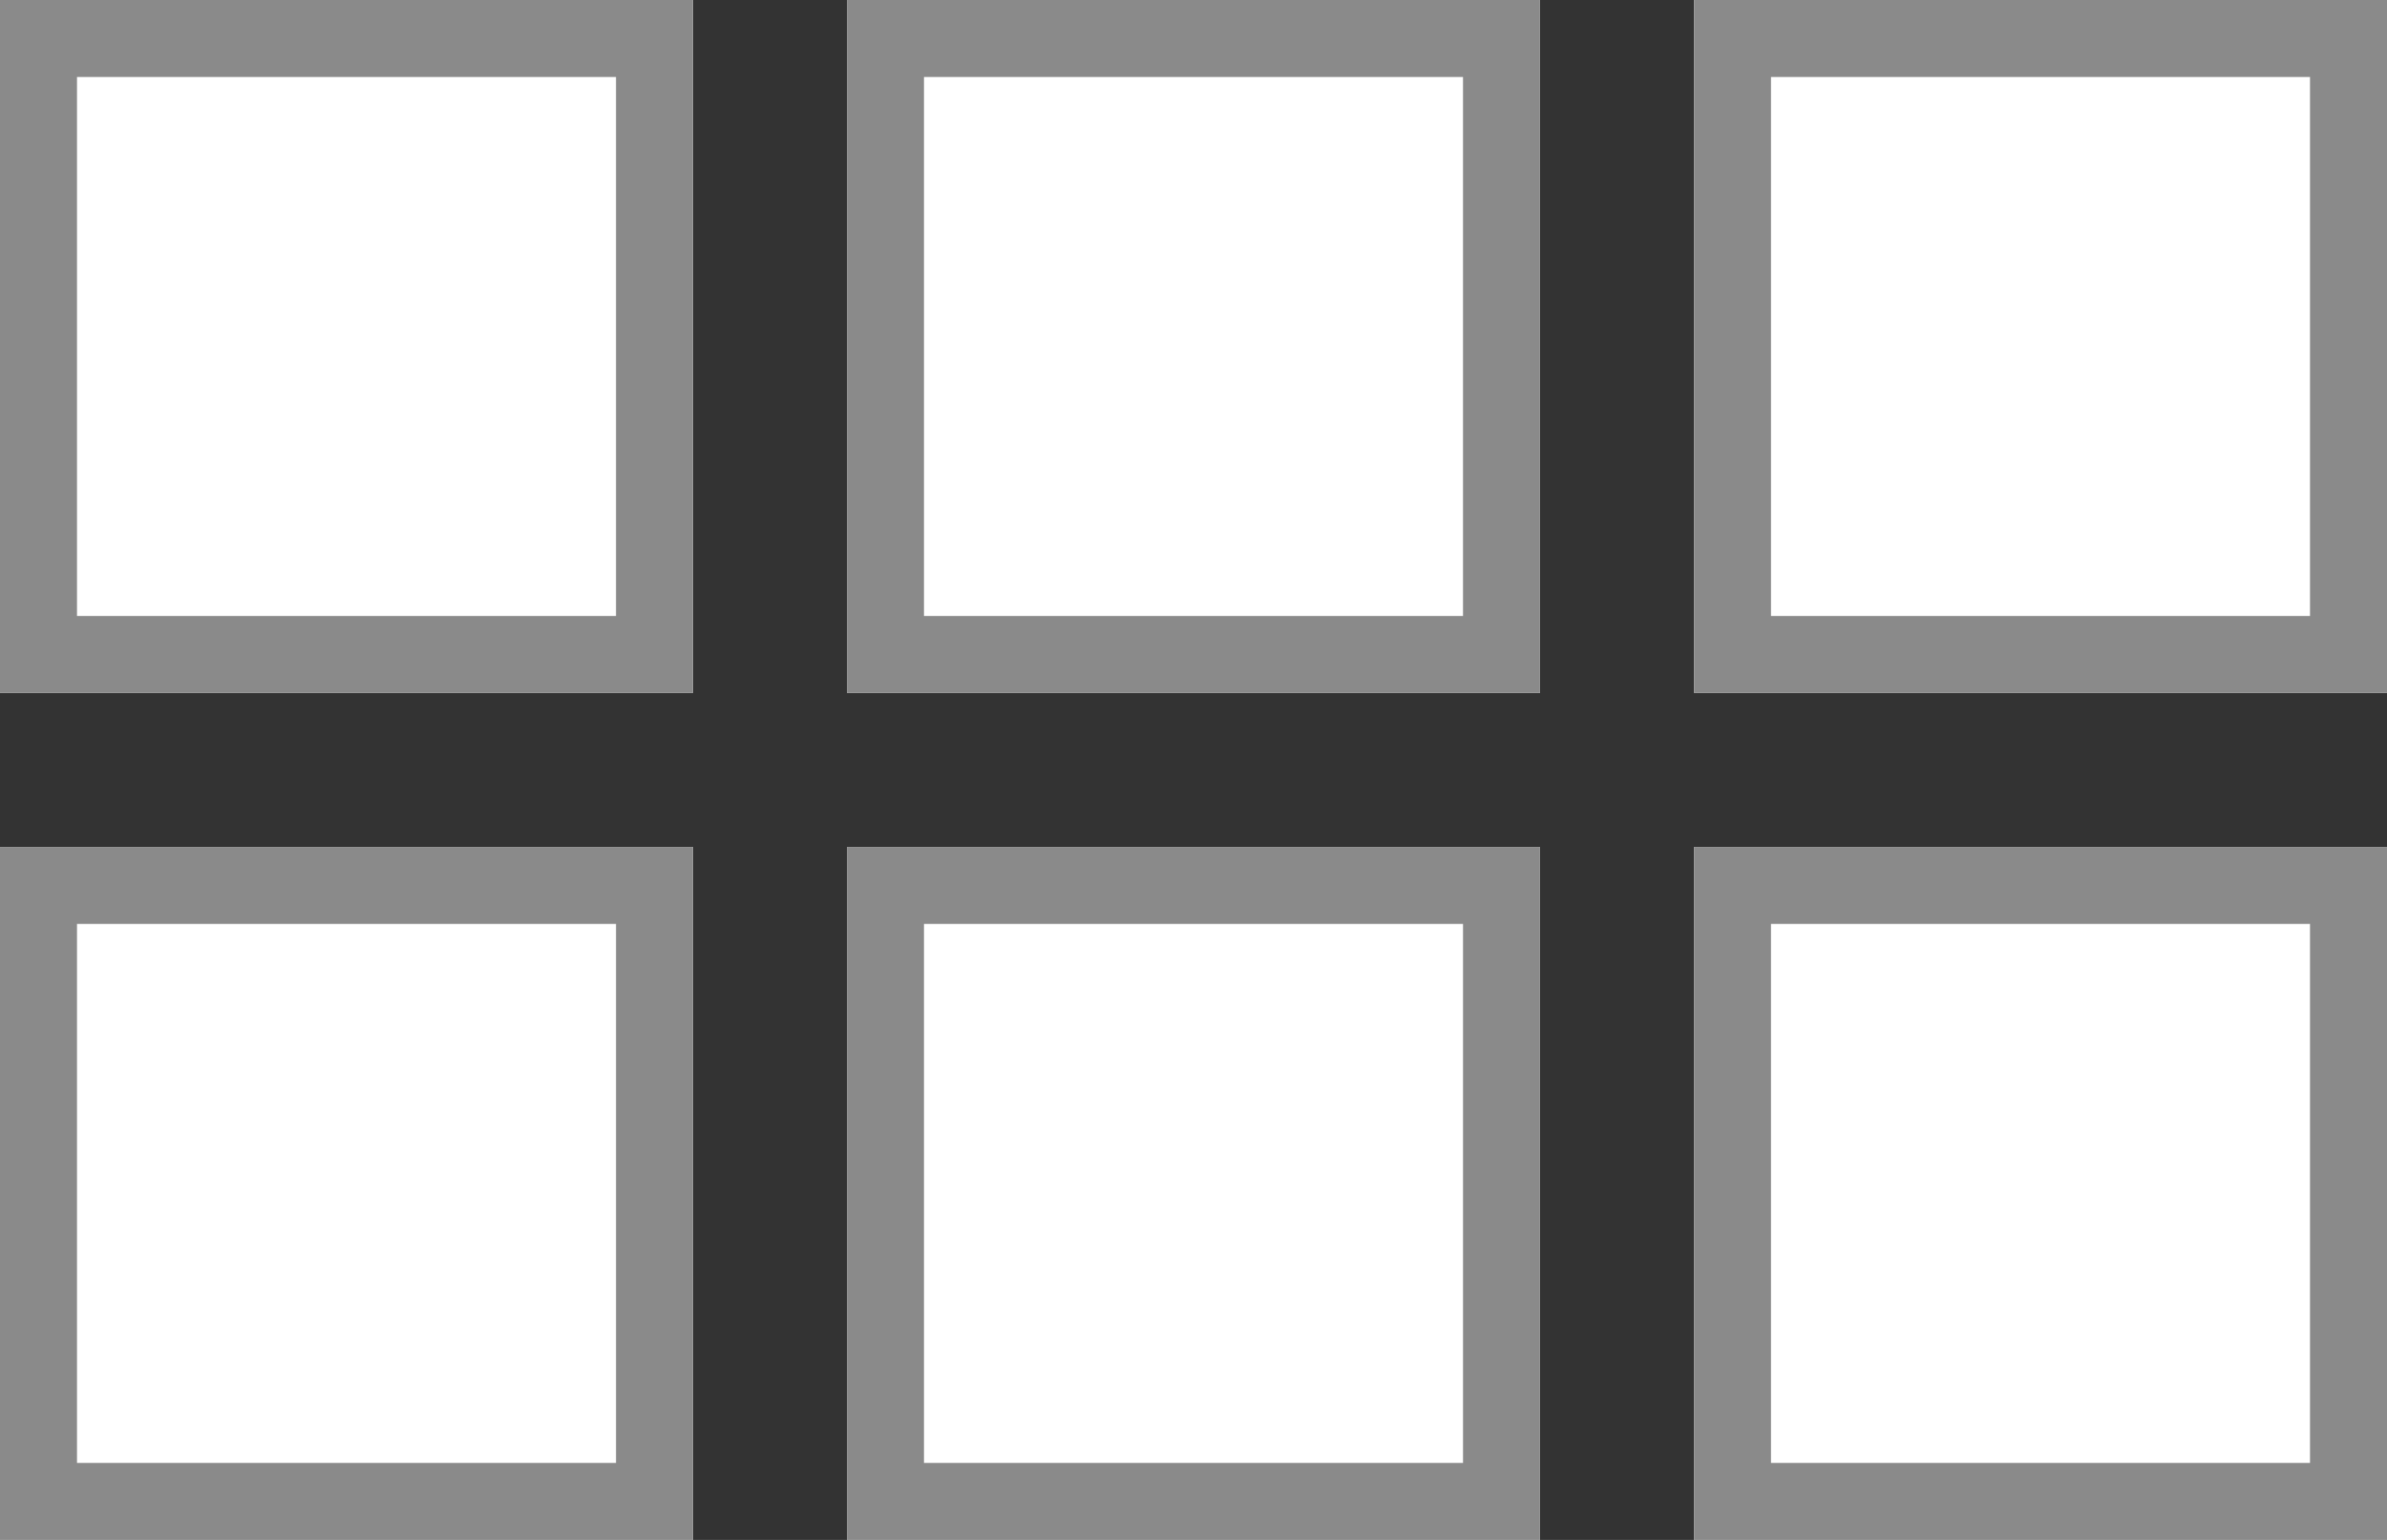 <svg xmlns="http://www.w3.org/2000/svg" width="31" height="20" viewBox="0 0 31 20">
  <rect x="0" y="0" width="31" height="20" fill="#333333" stroke="none"/>
  <g id="Group_25" data-name="Group 25" transform="translate(-87 -854)">
    <g id="Rectangle_33" data-name="Rectangle 33" transform="translate(87 854)" fill="#fff" stroke="#8a8a8a" stroke-width="1">
      <rect width="9" height="9" stroke="none"/>
      <rect x="0.5" y="0.5" width="8" height="8" fill="none"/>
    </g>
    <g id="Rectangle_34" data-name="Rectangle 34" transform="translate(98 854)" fill="#fff" stroke="#8a8a8a" stroke-width="1">
      <rect width="9" height="9" stroke="none"/>
      <rect x="0.5" y="0.5" width="8" height="8" fill="none"/>
    </g>
    <g id="Rectangle_35" data-name="Rectangle 35" transform="translate(109 854)" fill="#fff" stroke="#8a8a8a" stroke-width="1">
      <rect width="9" height="9" stroke="none"/>
      <rect x="0.5" y="0.5" width="8" height="8" fill="none"/>
    </g>
    <g id="Rectangle_36" data-name="Rectangle 36" transform="translate(87 865)" fill="#fff" stroke="#8a8a8a" stroke-width="1">
      <rect width="9" height="9" stroke="none"/>
      <rect x="0.5" y="0.5" width="8" height="8" fill="none"/>
    </g>
    <g id="Rectangle_37" data-name="Rectangle 37" transform="translate(98 865)" fill="#fff" stroke="#8a8a8a" stroke-width="1">
      <rect width="9" height="9" stroke="none"/>
      <rect x="0.5" y="0.5" width="8" height="8" fill="none"/>
    </g>
    <g id="Rectangle_38" data-name="Rectangle 38" transform="translate(109 865)" fill="#fff" stroke="#8a8a8a" stroke-width="1">
      <rect width="9" height="9" stroke="none"/>
      <rect x="0.5" y="0.5" width="8" height="8" fill="none"/>
    </g>
  </g>
</svg>
